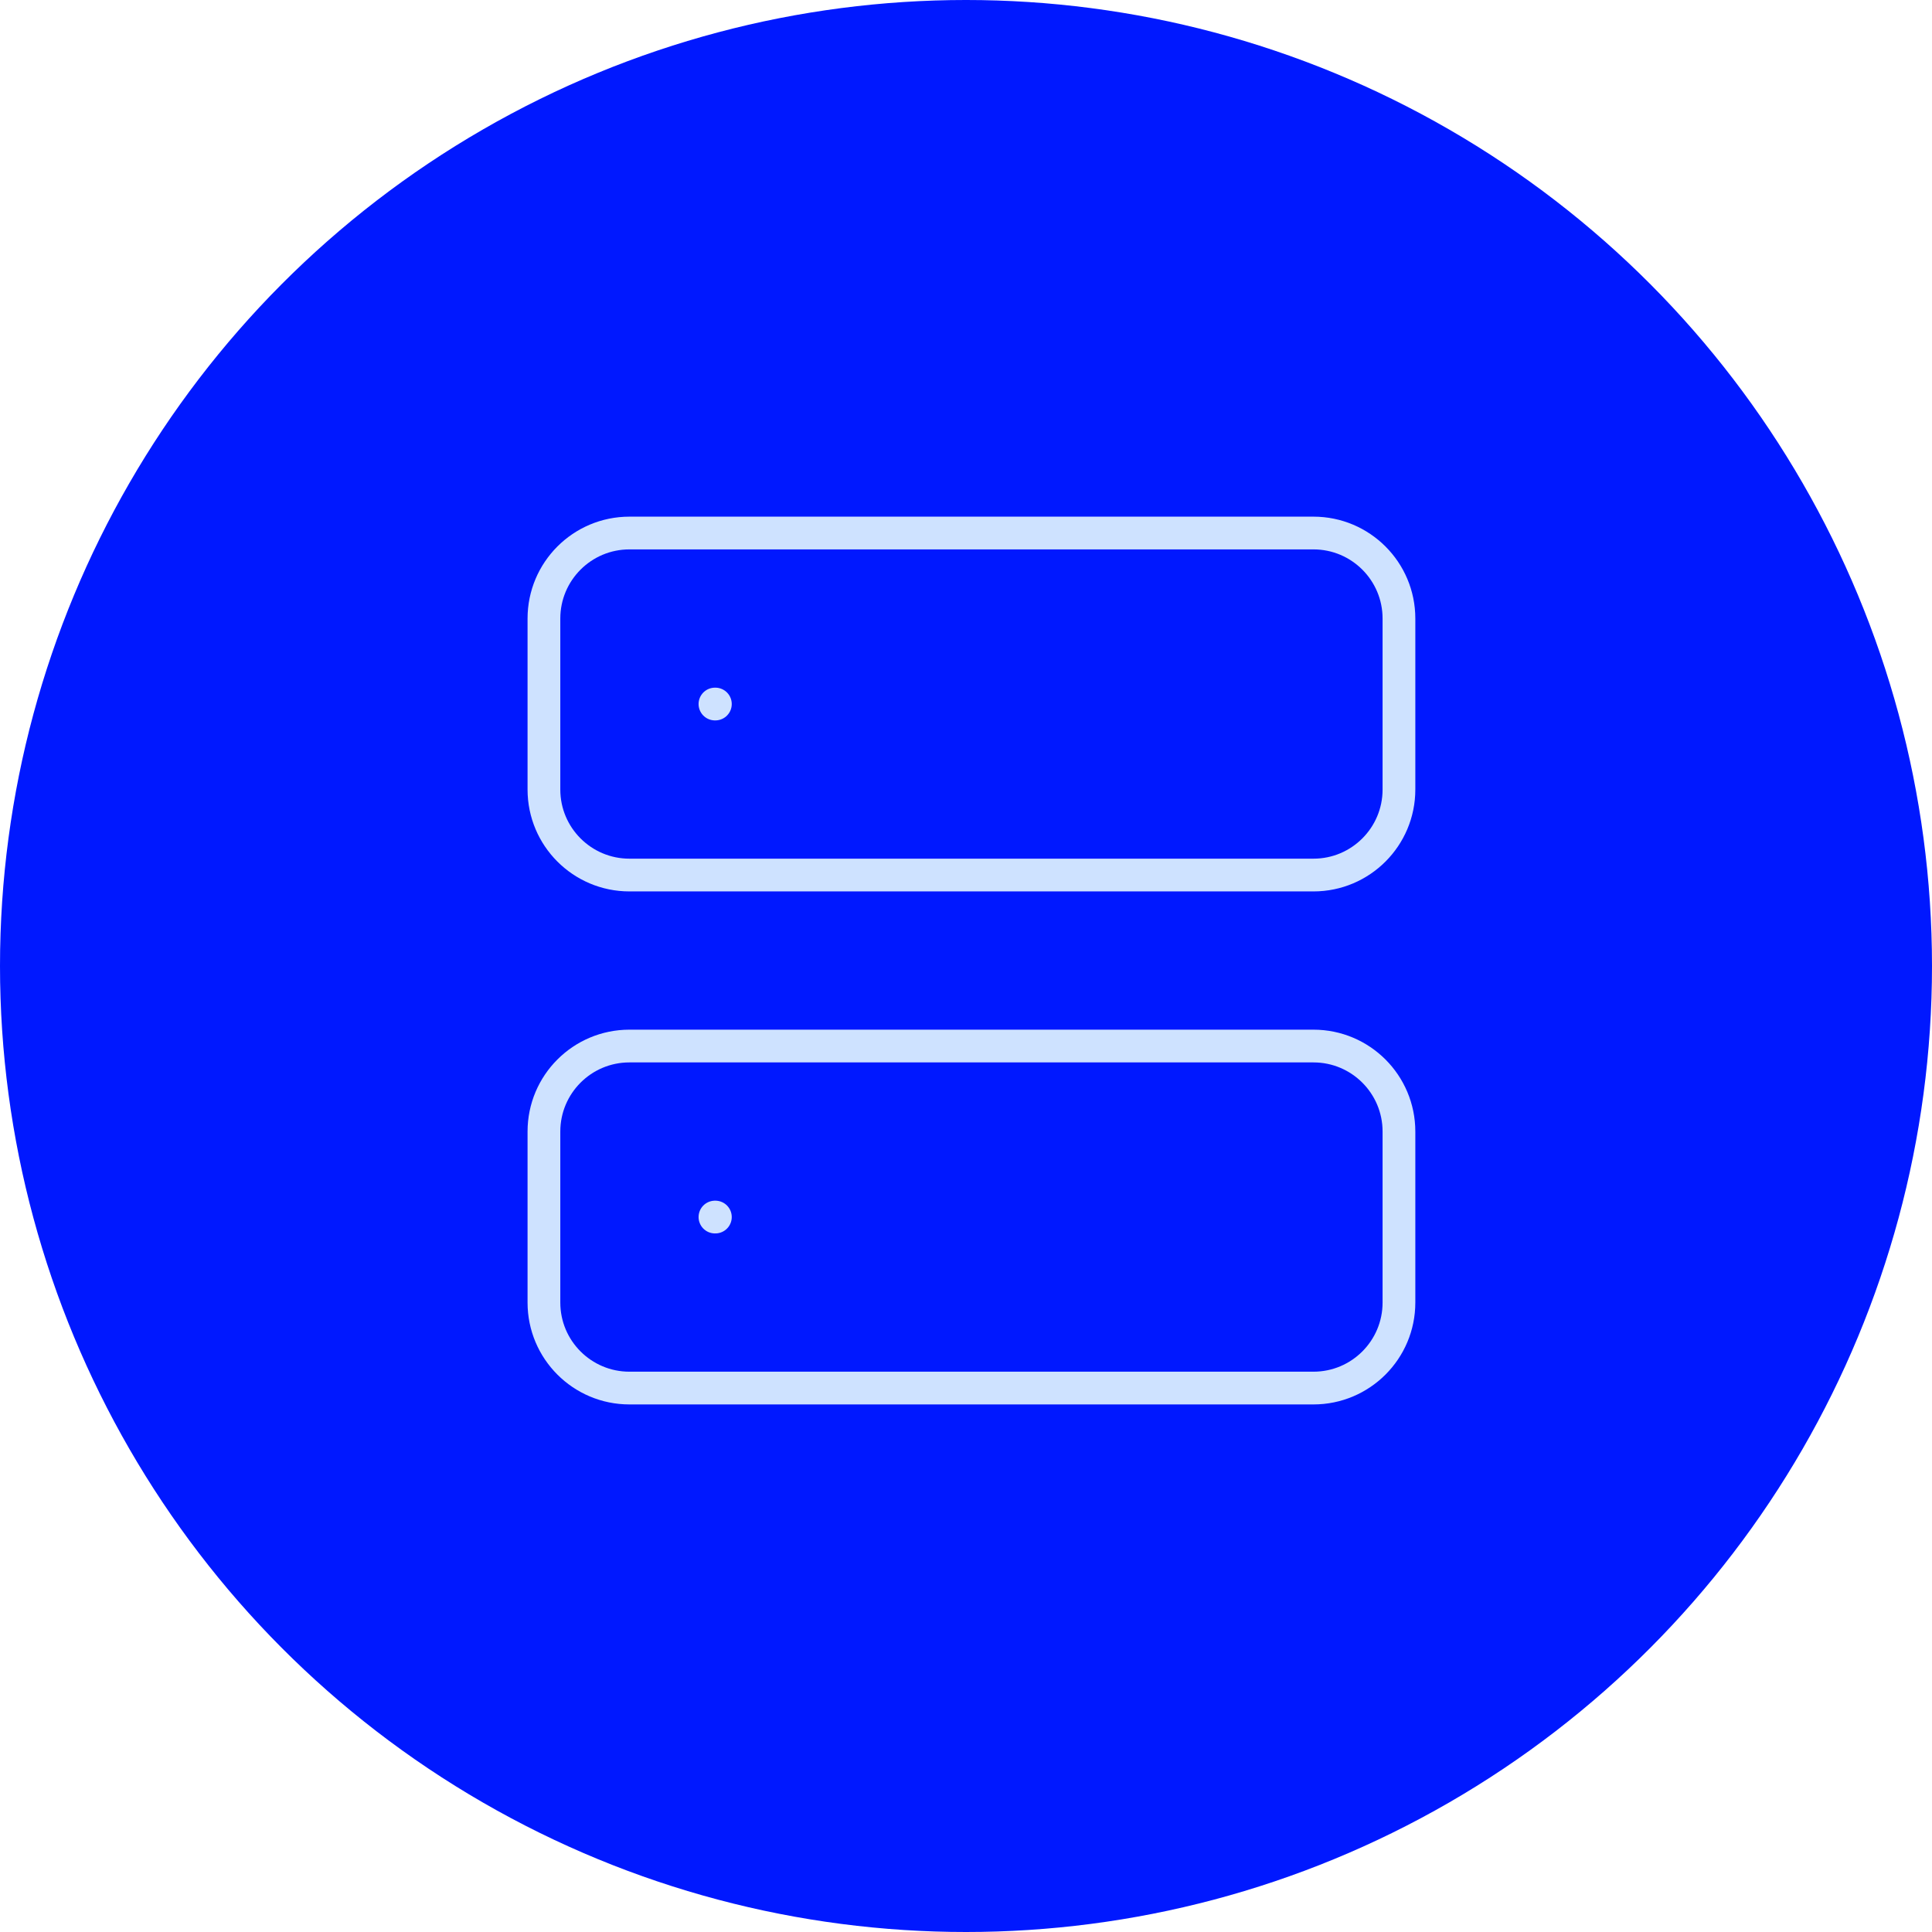 <svg xmlns="http://www.w3.org/2000/svg" width="177" height="177" viewBox="0 0 177 177" fill="none"><circle cx="88.5" cy="88.5" r="88.5" fill="#0018FF"></circle><path d="M120.332 48.833H57.665C53.339 48.833 49.832 52.34 49.832 56.667V72.333C49.832 76.659 53.339 80.167 57.665 80.167H120.332C124.658 80.167 128.165 76.659 128.165 72.333V56.667C128.165 52.34 124.658 48.833 120.332 48.833Z" stroke="#CEE2FF" stroke-width="3" stroke-linecap="round" stroke-linejoin="round"></path><path d="M120.332 95.833H57.665C53.339 95.833 49.832 99.34 49.832 103.667V119.333C49.832 123.66 53.339 127.167 57.665 127.167H120.332C124.658 127.167 128.165 123.66 128.165 119.333V103.667C128.165 99.34 124.658 95.833 120.332 95.833Z" stroke="#CEE2FF" stroke-width="3" stroke-linecap="round" stroke-linejoin="round"></path><path d="M65.5 64.5H65.539" stroke="#CEE2FF" stroke-width="3" stroke-linecap="round" stroke-linejoin="round"></path><path d="M65.5 111.5H65.539" stroke="#CEE2FF" stroke-width="3" stroke-linecap="round" stroke-linejoin="round"></path></svg>